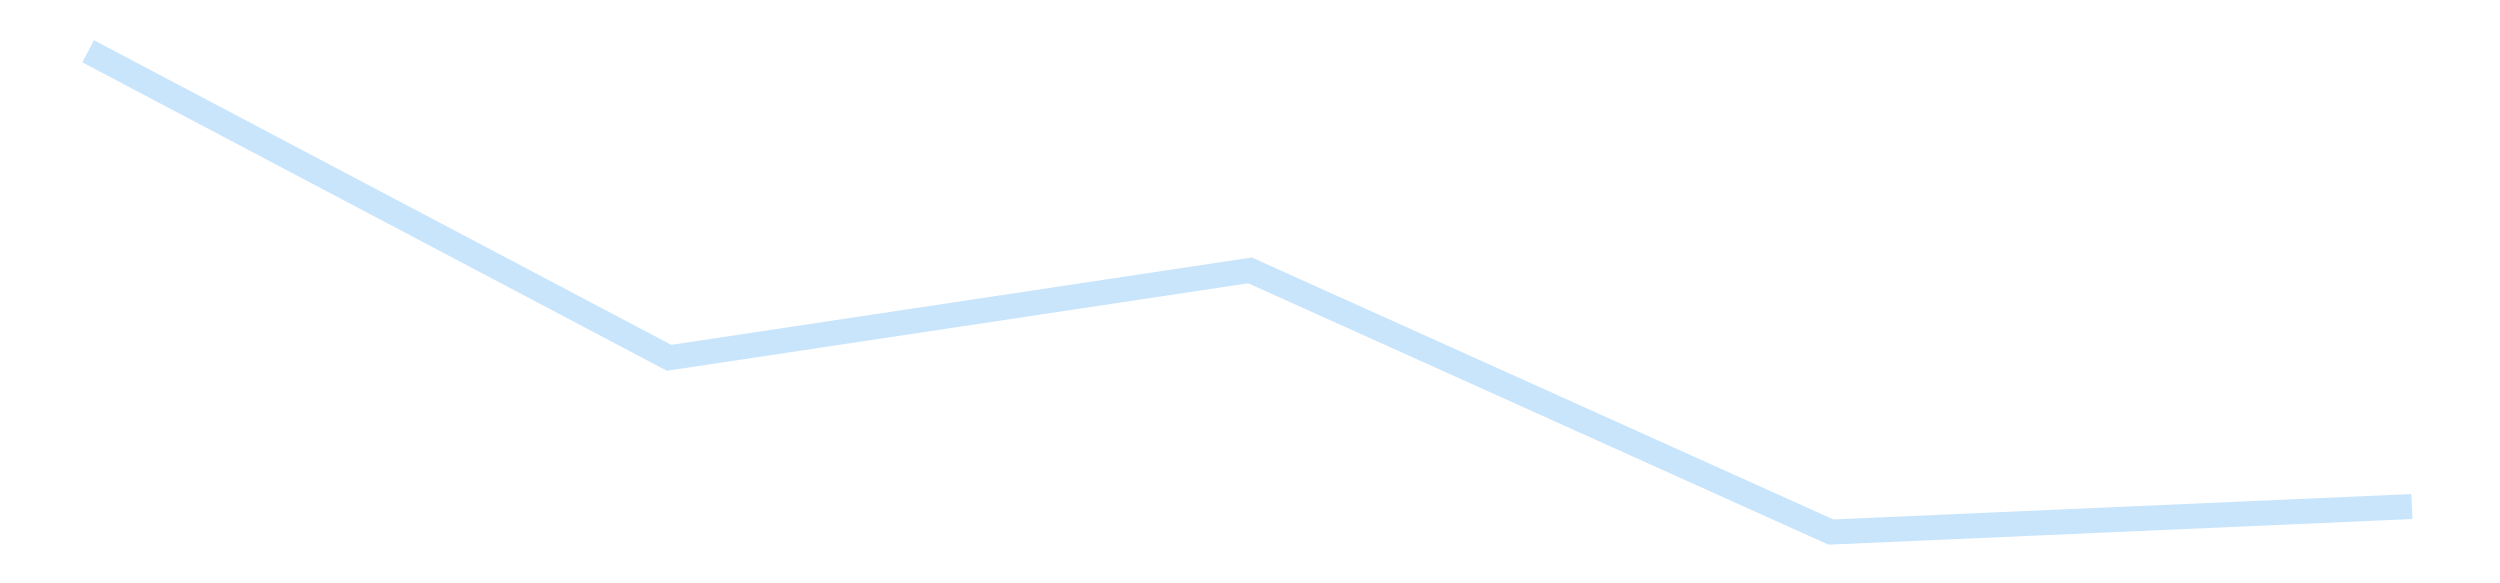<?xml version='1.0' encoding='utf-8'?>
<svg xmlns="http://www.w3.org/2000/svg" xmlns:xlink="http://www.w3.org/1999/xlink" id="chart-aa154306-506d-479f-9056-6ccab10179a9" class="pygal-chart pygal-sparkline" viewBox="0 0 300 70" width="300" height="70"><!--Generated with pygal 3.0.4 (lxml) ©Kozea 2012-2016 on 2025-11-03--><!--http://pygal.org--><!--http://github.com/Kozea/pygal--><defs><style type="text/css">#chart-aa154306-506d-479f-9056-6ccab10179a9{-webkit-user-select:none;-webkit-font-smoothing:antialiased;font-family:Consolas,"Liberation Mono",Menlo,Courier,monospace}#chart-aa154306-506d-479f-9056-6ccab10179a9 .title{font-family:Consolas,"Liberation Mono",Menlo,Courier,monospace;font-size:16px}#chart-aa154306-506d-479f-9056-6ccab10179a9 .legends .legend text{font-family:Consolas,"Liberation Mono",Menlo,Courier,monospace;font-size:14px}#chart-aa154306-506d-479f-9056-6ccab10179a9 .axis text{font-family:Consolas,"Liberation Mono",Menlo,Courier,monospace;font-size:10px}#chart-aa154306-506d-479f-9056-6ccab10179a9 .axis text.major{font-family:Consolas,"Liberation Mono",Menlo,Courier,monospace;font-size:10px}#chart-aa154306-506d-479f-9056-6ccab10179a9 .text-overlay text.value{font-family:Consolas,"Liberation Mono",Menlo,Courier,monospace;font-size:16px}#chart-aa154306-506d-479f-9056-6ccab10179a9 .text-overlay text.label{font-family:Consolas,"Liberation Mono",Menlo,Courier,monospace;font-size:10px}#chart-aa154306-506d-479f-9056-6ccab10179a9 .tooltip{font-family:Consolas,"Liberation Mono",Menlo,Courier,monospace;font-size:14px}#chart-aa154306-506d-479f-9056-6ccab10179a9 text.no_data{font-family:Consolas,"Liberation Mono",Menlo,Courier,monospace;font-size:64px}
#chart-aa154306-506d-479f-9056-6ccab10179a9{background-color:transparent}#chart-aa154306-506d-479f-9056-6ccab10179a9 path,#chart-aa154306-506d-479f-9056-6ccab10179a9 line,#chart-aa154306-506d-479f-9056-6ccab10179a9 rect,#chart-aa154306-506d-479f-9056-6ccab10179a9 circle{-webkit-transition:150ms;-moz-transition:150ms;transition:150ms}#chart-aa154306-506d-479f-9056-6ccab10179a9 .graph &gt; .background{fill:transparent}#chart-aa154306-506d-479f-9056-6ccab10179a9 .plot &gt; .background{fill:transparent}#chart-aa154306-506d-479f-9056-6ccab10179a9 .graph{fill:rgba(0,0,0,.87)}#chart-aa154306-506d-479f-9056-6ccab10179a9 text.no_data{fill:rgba(0,0,0,1)}#chart-aa154306-506d-479f-9056-6ccab10179a9 .title{fill:rgba(0,0,0,1)}#chart-aa154306-506d-479f-9056-6ccab10179a9 .legends .legend text{fill:rgba(0,0,0,.87)}#chart-aa154306-506d-479f-9056-6ccab10179a9 .legends .legend:hover text{fill:rgba(0,0,0,1)}#chart-aa154306-506d-479f-9056-6ccab10179a9 .axis .line{stroke:rgba(0,0,0,1)}#chart-aa154306-506d-479f-9056-6ccab10179a9 .axis .guide.line{stroke:rgba(0,0,0,.54)}#chart-aa154306-506d-479f-9056-6ccab10179a9 .axis .major.line{stroke:rgba(0,0,0,.87)}#chart-aa154306-506d-479f-9056-6ccab10179a9 .axis text.major{fill:rgba(0,0,0,1)}#chart-aa154306-506d-479f-9056-6ccab10179a9 .axis.y .guides:hover .guide.line,#chart-aa154306-506d-479f-9056-6ccab10179a9 .line-graph .axis.x .guides:hover .guide.line,#chart-aa154306-506d-479f-9056-6ccab10179a9 .stackedline-graph .axis.x .guides:hover .guide.line,#chart-aa154306-506d-479f-9056-6ccab10179a9 .xy-graph .axis.x .guides:hover .guide.line{stroke:rgba(0,0,0,1)}#chart-aa154306-506d-479f-9056-6ccab10179a9 .axis .guides:hover text{fill:rgba(0,0,0,1)}#chart-aa154306-506d-479f-9056-6ccab10179a9 .reactive{fill-opacity:.7;stroke-opacity:.8;stroke-width:3}#chart-aa154306-506d-479f-9056-6ccab10179a9 .ci{stroke:rgba(0,0,0,.87)}#chart-aa154306-506d-479f-9056-6ccab10179a9 .reactive.active,#chart-aa154306-506d-479f-9056-6ccab10179a9 .active .reactive{fill-opacity:.8;stroke-opacity:.9;stroke-width:4}#chart-aa154306-506d-479f-9056-6ccab10179a9 .ci .reactive.active{stroke-width:1.5}#chart-aa154306-506d-479f-9056-6ccab10179a9 .series text{fill:rgba(0,0,0,1)}#chart-aa154306-506d-479f-9056-6ccab10179a9 .tooltip rect{fill:transparent;stroke:rgba(0,0,0,1);-webkit-transition:opacity 150ms;-moz-transition:opacity 150ms;transition:opacity 150ms}#chart-aa154306-506d-479f-9056-6ccab10179a9 .tooltip .label{fill:rgba(0,0,0,.87)}#chart-aa154306-506d-479f-9056-6ccab10179a9 .tooltip .label{fill:rgba(0,0,0,.87)}#chart-aa154306-506d-479f-9056-6ccab10179a9 .tooltip .legend{font-size:.8em;fill:rgba(0,0,0,.54)}#chart-aa154306-506d-479f-9056-6ccab10179a9 .tooltip .x_label{font-size:.6em;fill:rgba(0,0,0,1)}#chart-aa154306-506d-479f-9056-6ccab10179a9 .tooltip .xlink{font-size:.5em;text-decoration:underline}#chart-aa154306-506d-479f-9056-6ccab10179a9 .tooltip .value{font-size:1.5em}#chart-aa154306-506d-479f-9056-6ccab10179a9 .bound{font-size:.5em}#chart-aa154306-506d-479f-9056-6ccab10179a9 .max-value{font-size:.75em;fill:rgba(0,0,0,.54)}#chart-aa154306-506d-479f-9056-6ccab10179a9 .map-element{fill:transparent;stroke:rgba(0,0,0,.54) !important}#chart-aa154306-506d-479f-9056-6ccab10179a9 .map-element .reactive{fill-opacity:inherit;stroke-opacity:inherit}#chart-aa154306-506d-479f-9056-6ccab10179a9 .color-0,#chart-aa154306-506d-479f-9056-6ccab10179a9 .color-0 a:visited{stroke:#bbdefb;fill:#bbdefb}#chart-aa154306-506d-479f-9056-6ccab10179a9 .text-overlay .color-0 text{fill:black}
#chart-aa154306-506d-479f-9056-6ccab10179a9 text.no_data{text-anchor:middle}#chart-aa154306-506d-479f-9056-6ccab10179a9 .guide.line{fill:none}#chart-aa154306-506d-479f-9056-6ccab10179a9 .centered{text-anchor:middle}#chart-aa154306-506d-479f-9056-6ccab10179a9 .title{text-anchor:middle}#chart-aa154306-506d-479f-9056-6ccab10179a9 .legends .legend text{fill-opacity:1}#chart-aa154306-506d-479f-9056-6ccab10179a9 .axis.x text{text-anchor:middle}#chart-aa154306-506d-479f-9056-6ccab10179a9 .axis.x:not(.web) text[transform]{text-anchor:start}#chart-aa154306-506d-479f-9056-6ccab10179a9 .axis.x:not(.web) text[transform].backwards{text-anchor:end}#chart-aa154306-506d-479f-9056-6ccab10179a9 .axis.y text{text-anchor:end}#chart-aa154306-506d-479f-9056-6ccab10179a9 .axis.y text[transform].backwards{text-anchor:start}#chart-aa154306-506d-479f-9056-6ccab10179a9 .axis.y2 text{text-anchor:start}#chart-aa154306-506d-479f-9056-6ccab10179a9 .axis.y2 text[transform].backwards{text-anchor:end}#chart-aa154306-506d-479f-9056-6ccab10179a9 .axis .guide.line{stroke-dasharray:4,4;stroke:black}#chart-aa154306-506d-479f-9056-6ccab10179a9 .axis .major.guide.line{stroke-dasharray:6,6;stroke:black}#chart-aa154306-506d-479f-9056-6ccab10179a9 .horizontal .axis.y .guide.line,#chart-aa154306-506d-479f-9056-6ccab10179a9 .horizontal .axis.y2 .guide.line,#chart-aa154306-506d-479f-9056-6ccab10179a9 .vertical .axis.x .guide.line{opacity:0}#chart-aa154306-506d-479f-9056-6ccab10179a9 .horizontal .axis.always_show .guide.line,#chart-aa154306-506d-479f-9056-6ccab10179a9 .vertical .axis.always_show .guide.line{opacity:1 !important}#chart-aa154306-506d-479f-9056-6ccab10179a9 .axis.y .guides:hover .guide.line,#chart-aa154306-506d-479f-9056-6ccab10179a9 .axis.y2 .guides:hover .guide.line,#chart-aa154306-506d-479f-9056-6ccab10179a9 .axis.x .guides:hover .guide.line{opacity:1}#chart-aa154306-506d-479f-9056-6ccab10179a9 .axis .guides:hover text{opacity:1}#chart-aa154306-506d-479f-9056-6ccab10179a9 .nofill{fill:none}#chart-aa154306-506d-479f-9056-6ccab10179a9 .subtle-fill{fill-opacity:.2}#chart-aa154306-506d-479f-9056-6ccab10179a9 .dot{stroke-width:1px;fill-opacity:1;stroke-opacity:1}#chart-aa154306-506d-479f-9056-6ccab10179a9 .dot.active{stroke-width:5px}#chart-aa154306-506d-479f-9056-6ccab10179a9 .dot.negative{fill:transparent}#chart-aa154306-506d-479f-9056-6ccab10179a9 text,#chart-aa154306-506d-479f-9056-6ccab10179a9 tspan{stroke:none !important}#chart-aa154306-506d-479f-9056-6ccab10179a9 .series text.active{opacity:1}#chart-aa154306-506d-479f-9056-6ccab10179a9 .tooltip rect{fill-opacity:.95;stroke-width:.5}#chart-aa154306-506d-479f-9056-6ccab10179a9 .tooltip text{fill-opacity:1}#chart-aa154306-506d-479f-9056-6ccab10179a9 .showable{visibility:hidden}#chart-aa154306-506d-479f-9056-6ccab10179a9 .showable.shown{visibility:visible}#chart-aa154306-506d-479f-9056-6ccab10179a9 .gauge-background{fill:rgba(229,229,229,1);stroke:none}#chart-aa154306-506d-479f-9056-6ccab10179a9 .bg-lines{stroke:transparent;stroke-width:2px}</style><script type="text/javascript">window.pygal = window.pygal || {};window.pygal.config = window.pygal.config || {};window.pygal.config['aa154306-506d-479f-9056-6ccab10179a9'] = {"allow_interruptions": false, "box_mode": "extremes", "classes": ["pygal-chart", "pygal-sparkline"], "css": ["file://style.css", "file://graph.css"], "defs": [], "disable_xml_declaration": false, "dots_size": 2.5, "dynamic_print_values": false, "explicit_size": true, "fill": false, "force_uri_protocol": "https", "formatter": null, "half_pie": false, "height": 70, "include_x_axis": false, "inner_radius": 0, "interpolate": null, "interpolation_parameters": {}, "interpolation_precision": 250, "inverse_y_axis": false, "js": [], "legend_at_bottom": false, "legend_at_bottom_columns": null, "legend_box_size": 12, "logarithmic": false, "margin": 5, "margin_bottom": null, "margin_left": null, "margin_right": null, "margin_top": null, "max_scale": 2, "min_scale": 1, "missing_value_fill_truncation": "x", "no_data_text": "", "no_prefix": false, "order_min": null, "pretty_print": false, "print_labels": false, "print_values": false, "print_values_position": "center", "print_zeroes": true, "range": null, "rounded_bars": null, "secondary_range": null, "show_dots": false, "show_legend": false, "show_minor_x_labels": true, "show_minor_y_labels": true, "show_only_major_dots": false, "show_x_guides": false, "show_x_labels": false, "show_y_guides": true, "show_y_labels": false, "spacing": 0, "stack_from_top": false, "strict": false, "stroke": true, "stroke_style": null, "style": {"background": "transparent", "ci_colors": [], "colors": ["#bbdefb"], "dot_opacity": "1", "font_family": "Consolas, \"Liberation Mono\", Menlo, Courier, monospace", "foreground": "rgba(0, 0, 0, .87)", "foreground_strong": "rgba(0, 0, 0, 1)", "foreground_subtle": "rgba(0, 0, 0, .54)", "guide_stroke_color": "black", "guide_stroke_dasharray": "4,4", "label_font_family": "Consolas, \"Liberation Mono\", Menlo, Courier, monospace", "label_font_size": 10, "legend_font_family": "Consolas, \"Liberation Mono\", Menlo, Courier, monospace", "legend_font_size": 14, "major_guide_stroke_color": "black", "major_guide_stroke_dasharray": "6,6", "major_label_font_family": "Consolas, \"Liberation Mono\", Menlo, Courier, monospace", "major_label_font_size": 10, "no_data_font_family": "Consolas, \"Liberation Mono\", Menlo, Courier, monospace", "no_data_font_size": 64, "opacity": ".7", "opacity_hover": ".8", "plot_background": "transparent", "stroke_opacity": ".8", "stroke_opacity_hover": ".9", "stroke_width": 3, "stroke_width_hover": "4", "title_font_family": "Consolas, \"Liberation Mono\", Menlo, Courier, monospace", "title_font_size": 16, "tooltip_font_family": "Consolas, \"Liberation Mono\", Menlo, Courier, monospace", "tooltip_font_size": 14, "transition": "150ms", "value_background": "rgba(229, 229, 229, 1)", "value_colors": [], "value_font_family": "Consolas, \"Liberation Mono\", Menlo, Courier, monospace", "value_font_size": 16, "value_label_font_family": "Consolas, \"Liberation Mono\", Menlo, Courier, monospace", "value_label_font_size": 10}, "title": null, "tooltip_border_radius": 0, "tooltip_fancy_mode": true, "truncate_label": null, "truncate_legend": null, "width": 300, "x_label_rotation": 0, "x_labels": null, "x_labels_major": null, "x_labels_major_count": null, "x_labels_major_every": null, "x_title": null, "xrange": null, "y_label_rotation": 0, "y_labels": null, "y_labels_major": null, "y_labels_major_count": null, "y_labels_major_every": null, "y_title": null, "zero": 0, "legends": [""]}</script></defs><title>Pygal</title><g class="graph line-graph vertical"><rect x="0" y="0" width="300" height="70" class="background"/><g transform="translate(5, 5)" class="plot"><rect x="0" y="0" width="290" height="60" class="background"/><g class="series serie-0 color-0"><path d="M5.577 1.154 L75.288 37.937 145 27.445 214.712 58.846 284.423 55.785" class="line reactive nofill"/></g></g><g class="titles"/><g transform="translate(5, 5)" class="plot overlay"><g class="series serie-0 color-0"/></g><g transform="translate(5, 5)" class="plot text-overlay"><g class="series serie-0 color-0"/></g><g transform="translate(5, 5)" class="plot tooltip-overlay"><g transform="translate(0 0)" style="opacity: 0" class="tooltip"><rect rx="0" ry="0" width="0" height="0" class="tooltip-box"/><g class="text"/></g></g></g></svg>